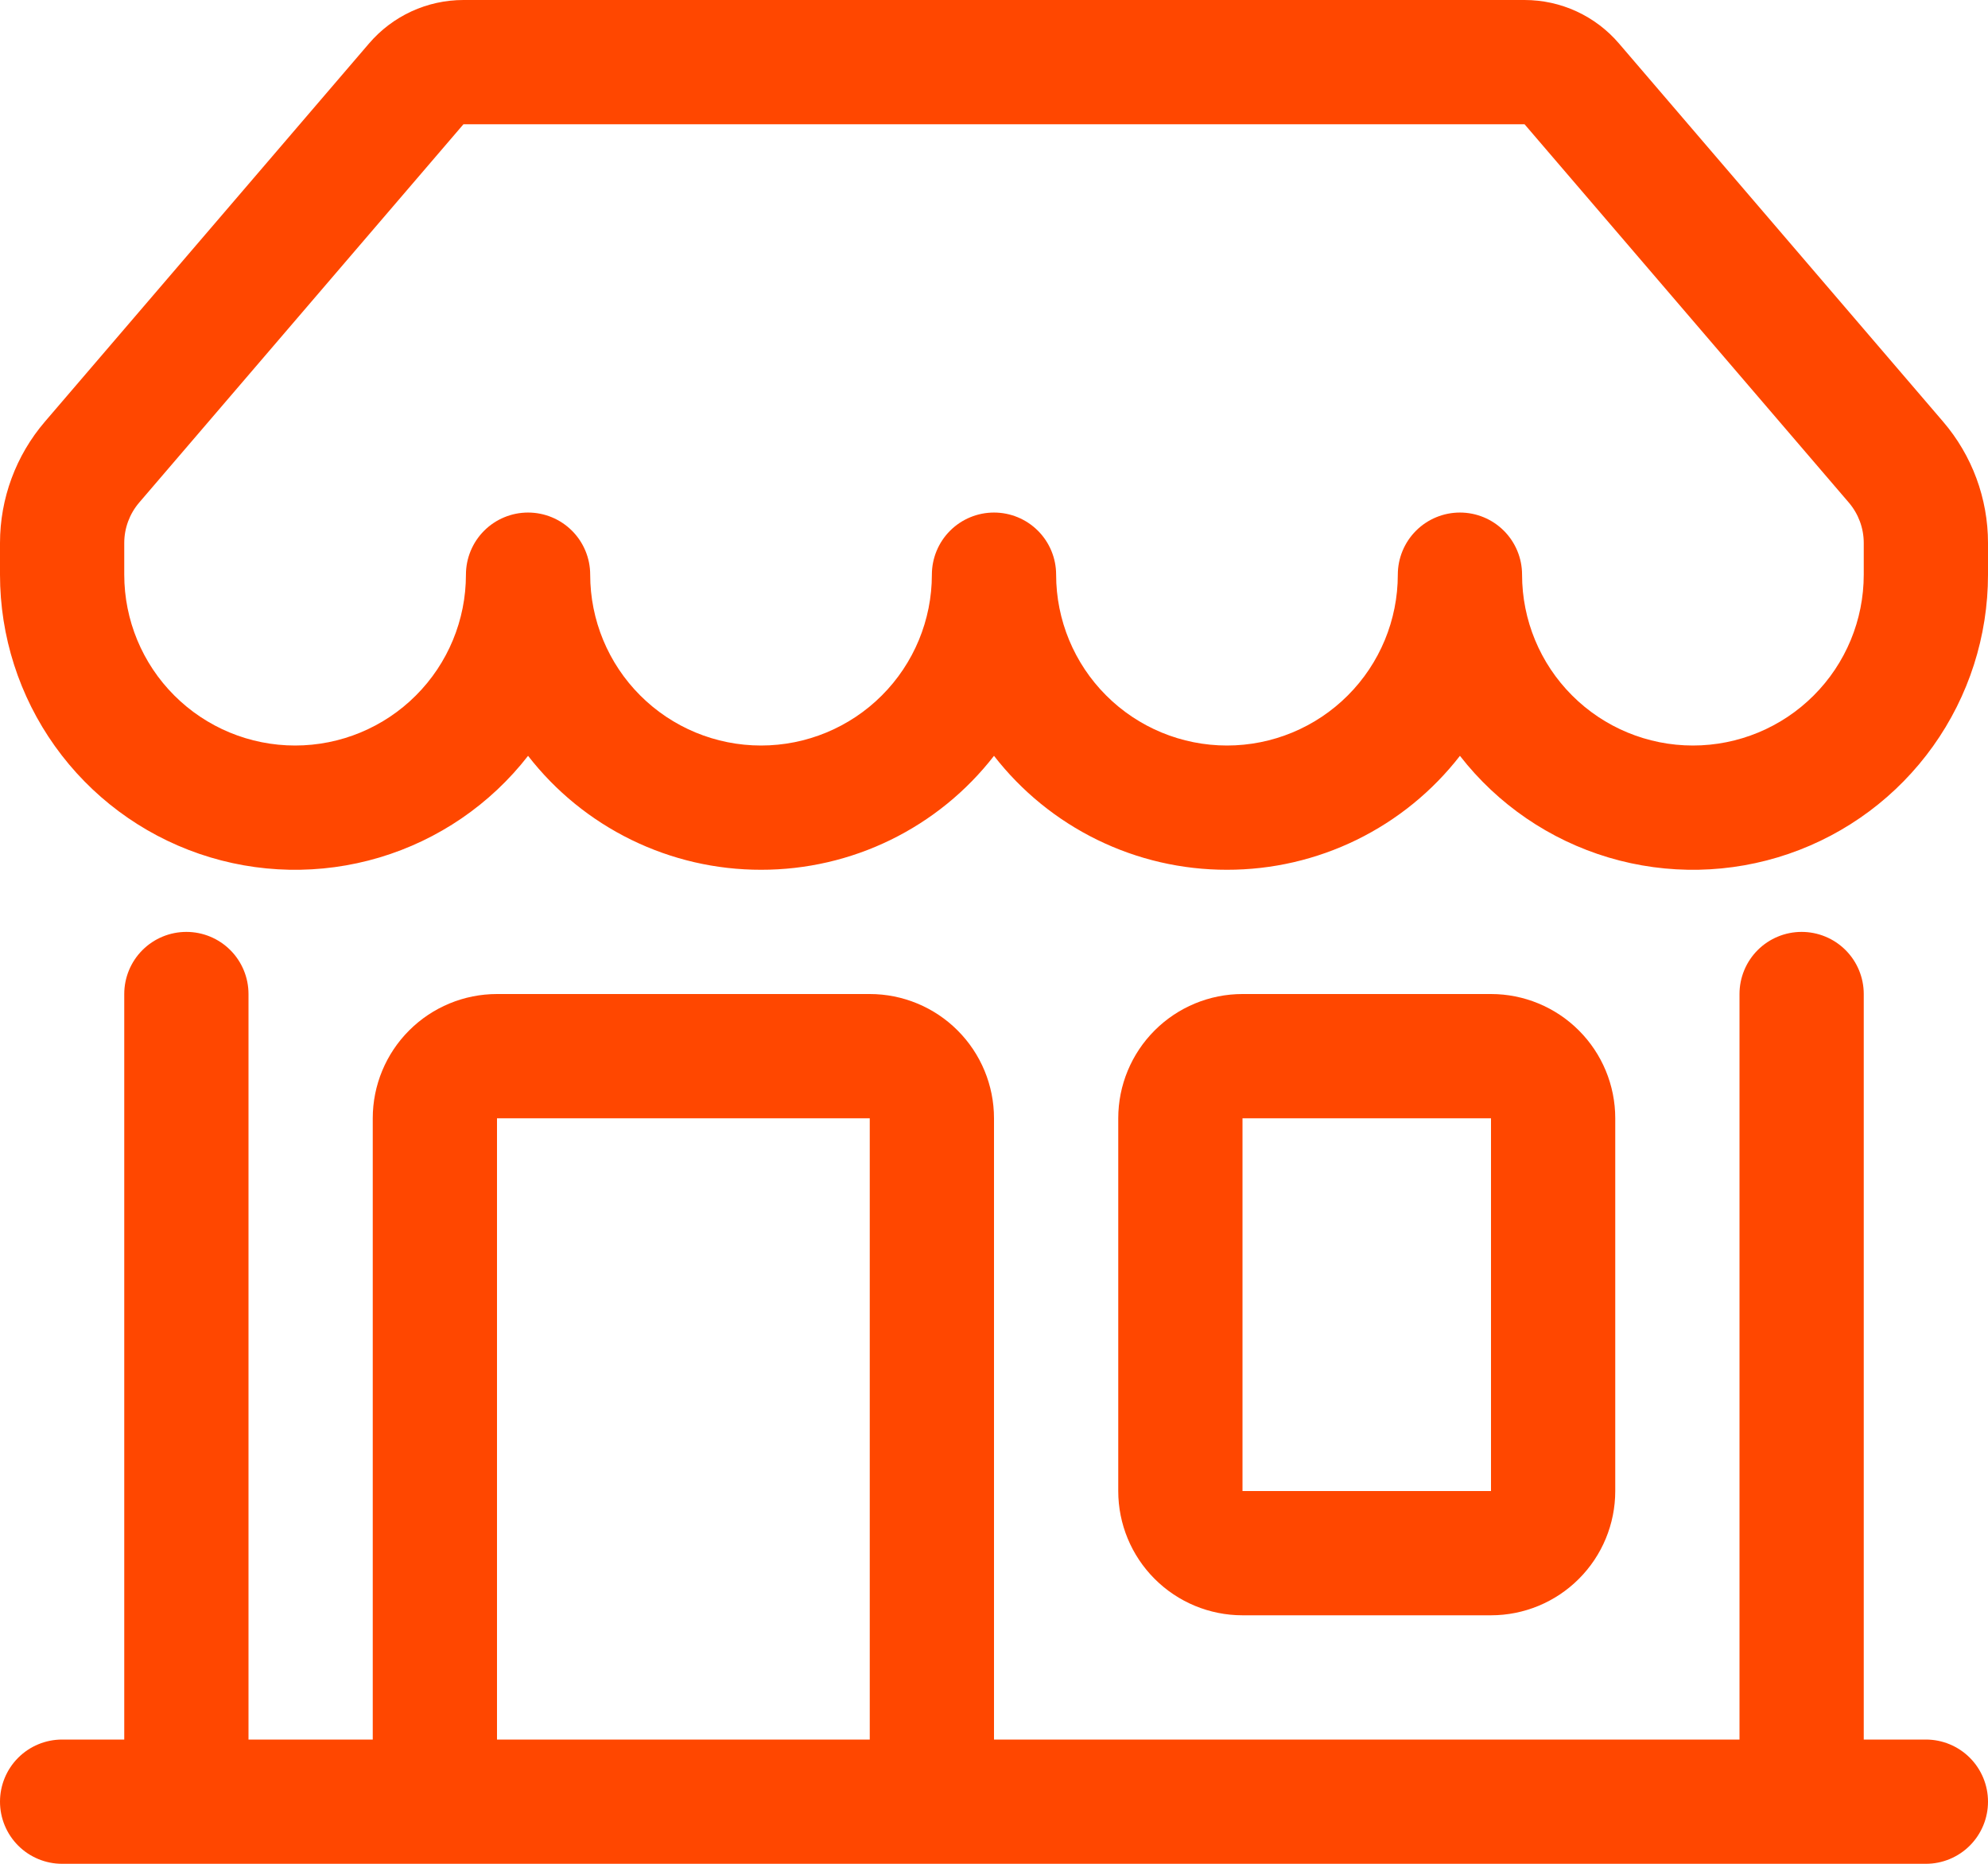 <?xml version="1.0" encoding="UTF-8"?> <svg xmlns="http://www.w3.org/2000/svg" width="80" height="75" viewBox="0 0 80 75" fill="none"><path d="M14.85 1.75C15.319 1.201 15.902 0.761 16.558 0.458C17.214 0.156 17.928 -4.75033e-05 18.65 1.0823e-08H61.35C62.072 -4.75033e-05 62.786 0.156 63.442 0.458C64.098 0.761 64.681 1.201 65.15 1.75L78.195 16.97C79.36 18.329 80 20.06 80 21.85V23.125C80 25.6 79.227 28.013 77.789 30.027C76.351 32.041 74.319 33.556 71.978 34.359C69.637 35.162 67.104 35.213 64.732 34.506C62.361 33.799 60.269 32.369 58.75 30.415C57.641 31.844 56.219 33 54.594 33.795C52.969 34.59 51.184 35.002 49.375 35C47.566 35.002 45.781 34.59 44.156 33.795C42.531 33 41.109 31.844 40 30.415C38.891 31.844 37.469 33 35.844 33.795C34.219 34.59 32.434 35.002 30.625 35C28.816 35.002 27.031 34.59 25.406 33.795C23.78 33 22.359 31.844 21.25 30.415C19.731 32.369 17.639 33.799 15.268 34.506C12.896 35.213 10.363 35.162 8.022 34.359C5.681 33.556 3.649 32.041 2.211 30.027C0.773 28.013 -0 25.6 7.23226e-08 23.125V21.85C6.30377e-05 20.06 0.64 18.329 1.805 16.97L14.85 1.75ZM23.75 23.125C23.75 24.948 24.474 26.697 25.764 27.986C27.053 29.276 28.802 30 30.625 30C32.448 30 34.197 29.276 35.486 27.986C36.776 26.697 37.5 24.948 37.5 23.125C37.5 22.462 37.763 21.826 38.232 21.357C38.701 20.888 39.337 20.625 40 20.625C40.663 20.625 41.299 20.888 41.768 21.357C42.237 21.826 42.5 22.462 42.5 23.125C42.5 24.948 43.224 26.697 44.514 27.986C45.803 29.276 47.552 30 49.375 30C51.198 30 52.947 29.276 54.236 27.986C55.526 26.697 56.25 24.948 56.25 23.125C56.25 22.462 56.513 21.826 56.982 21.357C57.451 20.888 58.087 20.625 58.75 20.625C59.413 20.625 60.049 20.888 60.518 21.357C60.987 21.826 61.25 22.462 61.25 23.125C61.25 24.948 61.974 26.697 63.264 27.986C64.553 29.276 66.302 30 68.125 30C69.948 30 71.697 29.276 72.986 27.986C74.276 26.697 75 24.948 75 23.125V21.85C75 21.254 74.787 20.678 74.4 20.225L61.35 5H18.65L5.6 20.225C5.213 20.678 5 21.254 5 21.85V23.125C5 24.948 5.724 26.697 7.014 27.986C8.303 29.276 10.052 30 11.875 30C13.698 30 15.447 29.276 16.736 27.986C18.026 26.697 18.75 24.948 18.75 23.125C18.75 22.462 19.013 21.826 19.482 21.357C19.951 20.888 20.587 20.625 21.25 20.625C21.913 20.625 22.549 20.888 23.018 21.357C23.487 21.826 23.75 22.462 23.75 23.125ZM7.5 37.5C8.163 37.5 8.799 37.763 9.268 38.232C9.737 38.701 10 39.337 10 40V70H15V45C15 43.674 15.527 42.402 16.465 41.465C17.402 40.527 18.674 40 20 40H35C36.326 40 37.598 40.527 38.535 41.465C39.473 42.402 40 43.674 40 45V70H70V40C70 39.337 70.263 38.701 70.732 38.232C71.201 37.763 71.837 37.5 72.5 37.5C73.163 37.5 73.799 37.763 74.268 38.232C74.737 38.701 75 39.337 75 40V70H77.5C78.163 70 78.799 70.263 79.268 70.732C79.737 71.201 80 71.837 80 72.5C80 73.163 79.737 73.799 79.268 74.268C78.799 74.737 78.163 75 77.5 75H2.5C1.837 75 1.201 74.737 0.732 74.268C0.263 73.799 7.23226e-08 73.163 7.23226e-08 72.5C7.23226e-08 71.837 0.263 71.201 0.732 70.732C1.201 70.263 1.837 70 2.5 70H5V40C5 39.337 5.263 38.701 5.732 38.232C6.201 37.763 6.837 37.5 7.5 37.5ZM20 70H35V45H20V70ZM45 45C45 43.674 45.527 42.402 46.465 41.465C47.402 40.527 48.674 40 50 40H60C61.326 40 62.598 40.527 63.535 41.465C64.473 42.402 65 43.674 65 45V60C65 61.326 64.473 62.598 63.535 63.535C62.598 64.473 61.326 65 60 65H50C48.674 65 47.402 64.473 46.465 63.535C45.527 62.598 45 61.326 45 60V45ZM60 45H50V60H60V45Z" fill="#FF4700"></path></svg> 